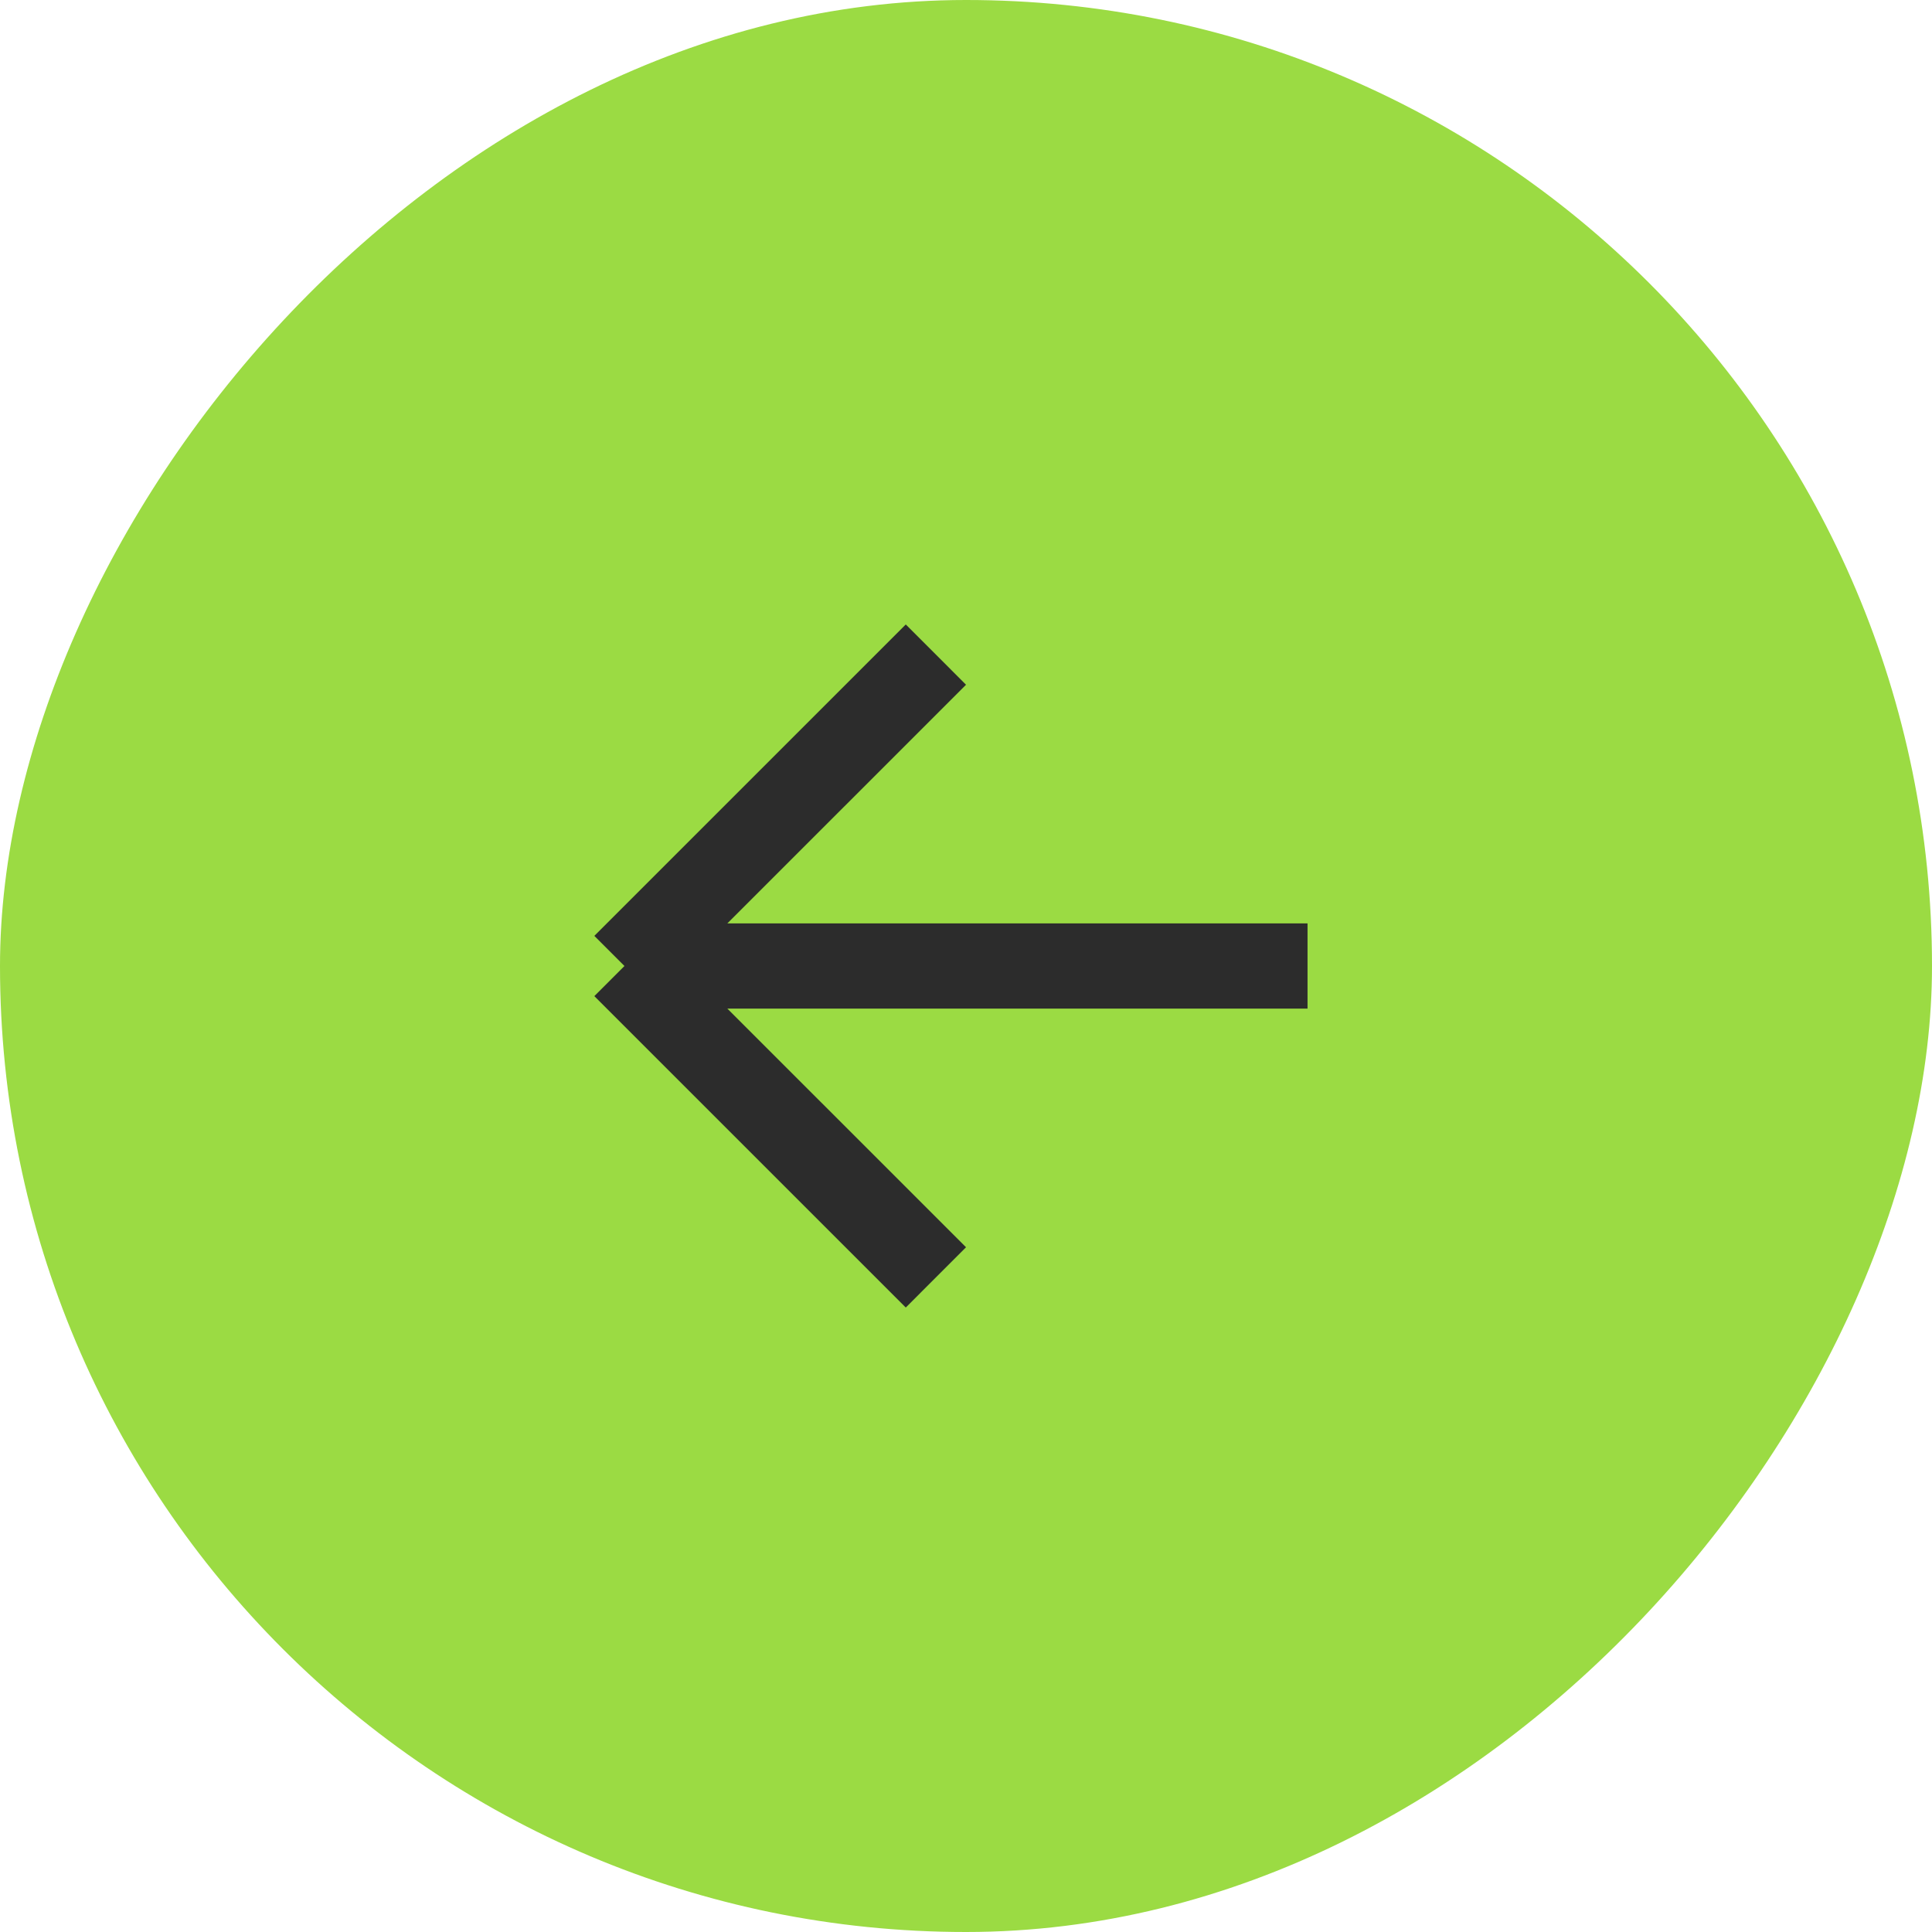 <?xml version="1.0" encoding="UTF-8"?> <svg xmlns="http://www.w3.org/2000/svg" width="45" height="45" viewBox="0 0 45 45" fill="none"><rect width="45" height="45" rx="22.5" transform="matrix(-1 0 0 1 45 0)" fill="#9BDB43"></rect><path d="M30.455 22.5H14.545M14.545 22.5L21.799 15.247M14.545 22.5L21.799 29.753" stroke="#2C2C2C" stroke-width="1.985"></path></svg> 